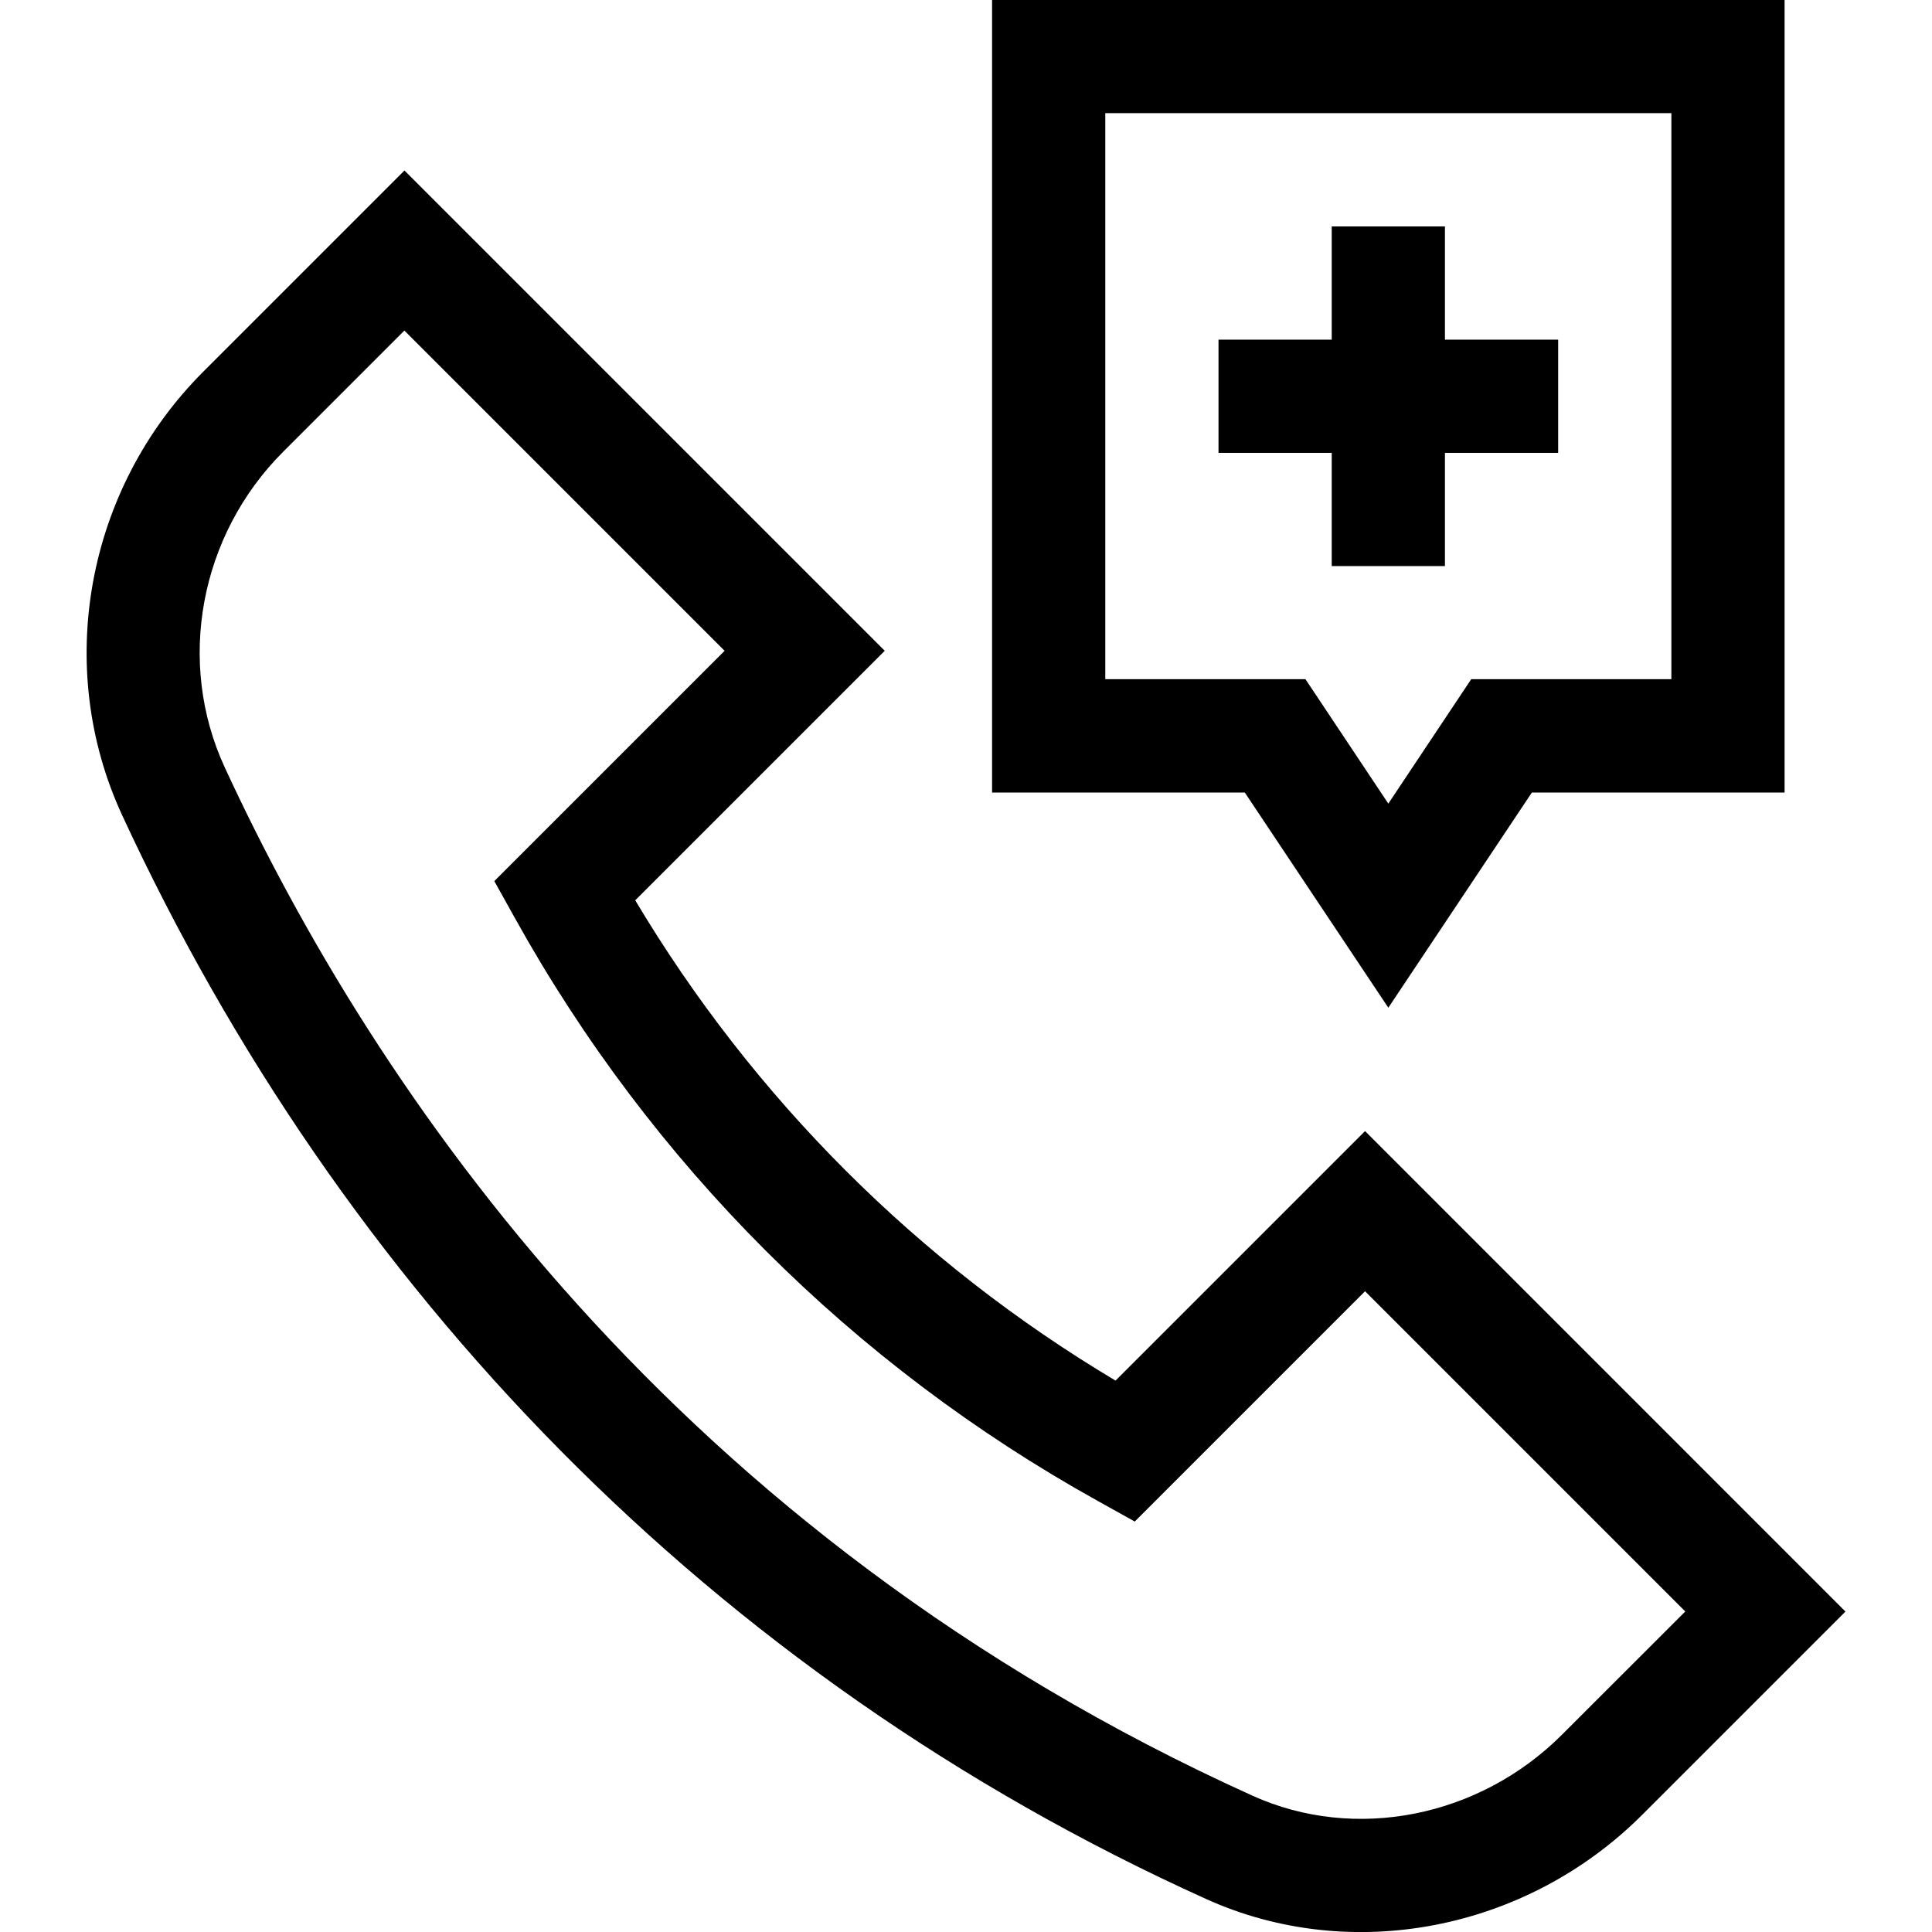<svg fill="none" height="20" viewBox="0 0 20 20" width="20" xmlns="http://www.w3.org/2000/svg" xmlns:xlink="http://www.w3.org/1999/xlink"><clipPath id="a"><path d="m0 0h20v20h-20z"/></clipPath><g clip-path="url(#a)" fill="#000"><path d="m14.131 11.709-2.583 2.583c-2.046-1.22-3.752-2.927-4.972-4.972l2.583-2.583-4.972-4.972-2.084 2.084c-1.211 1.211-1.548 3.055-.839 4.589 2.262 4.89 6.091 8.902 11.223 11.221 1.498.677 3.312.328 4.513-.872l2.104-2.104zm2.039 6.248c-.857.857-2.143 1.111-3.202.633-5.975-2.7-9.085-7.279-10.641-10.645-.504-1.09-.261-2.403.604-3.268l1.255-1.255 3.315 3.315-2.384 2.384.215.386c1.409 2.536 3.493 4.62 6.029 6.029l.386.215 2.384-2.384 3.315 3.315z"/><path d="m13.786 5.86h1.172v-1.172h1.172v-1.172h-1.172v-1.172h-1.172v1.172h-1.172v1.172h1.172z"/><path d="m14.372 10.432 1.486-2.228h2.616v-8.204h-8.204v8.204h2.616zm-2.93-9.261h5.86v5.86h-2.072l-.858 1.288-.858-1.288h-2.072z"/></g></svg>
